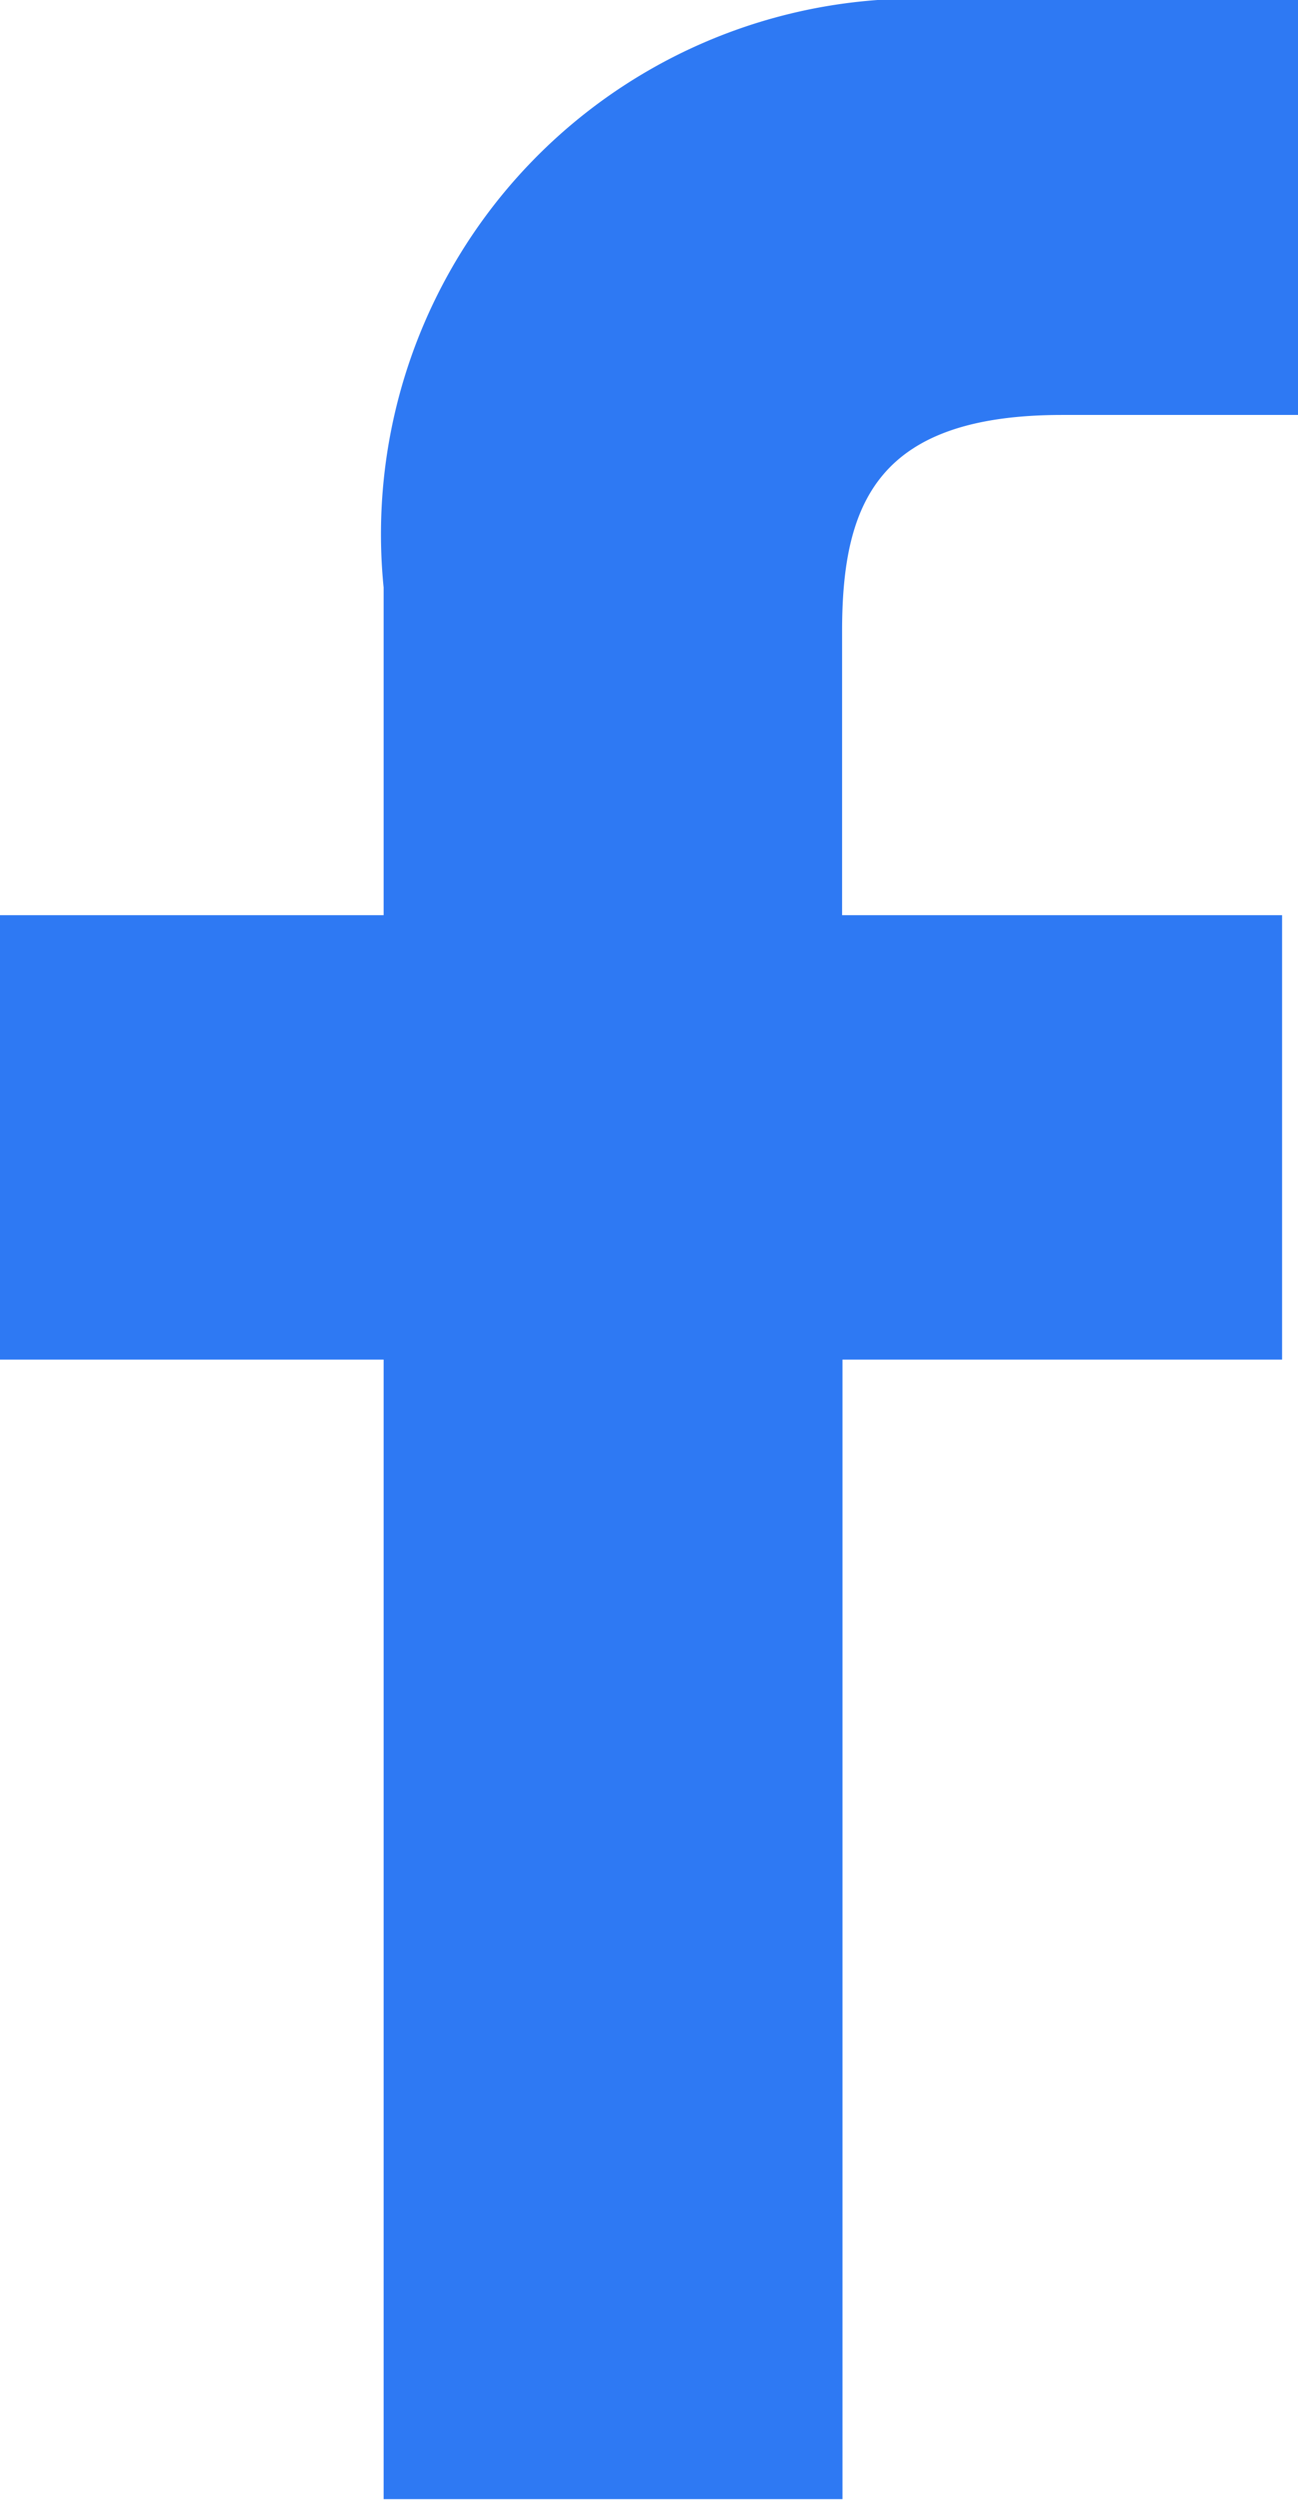 <svg xmlns="http://www.w3.org/2000/svg" width="6.608" height="12.725" viewBox="0 0 6.608 12.725"><defs><style>.a{fill:#2E79F3;}</style></defs><g transform="translate(-23.127)"><g transform="translate(23.127)"><path class="a" d="M29.735,2.112h-1.2c-.939,0-1.121.446-1.121,1.1V4.658h2.24V6.92H27.416v5.8H25.08V6.92H23.127V4.658H25.08V2.99A2.726,2.726,0,0,1,27.99,0l1.746,0V2.112Z" transform="translate(-23.127)"/></g></g></svg>
